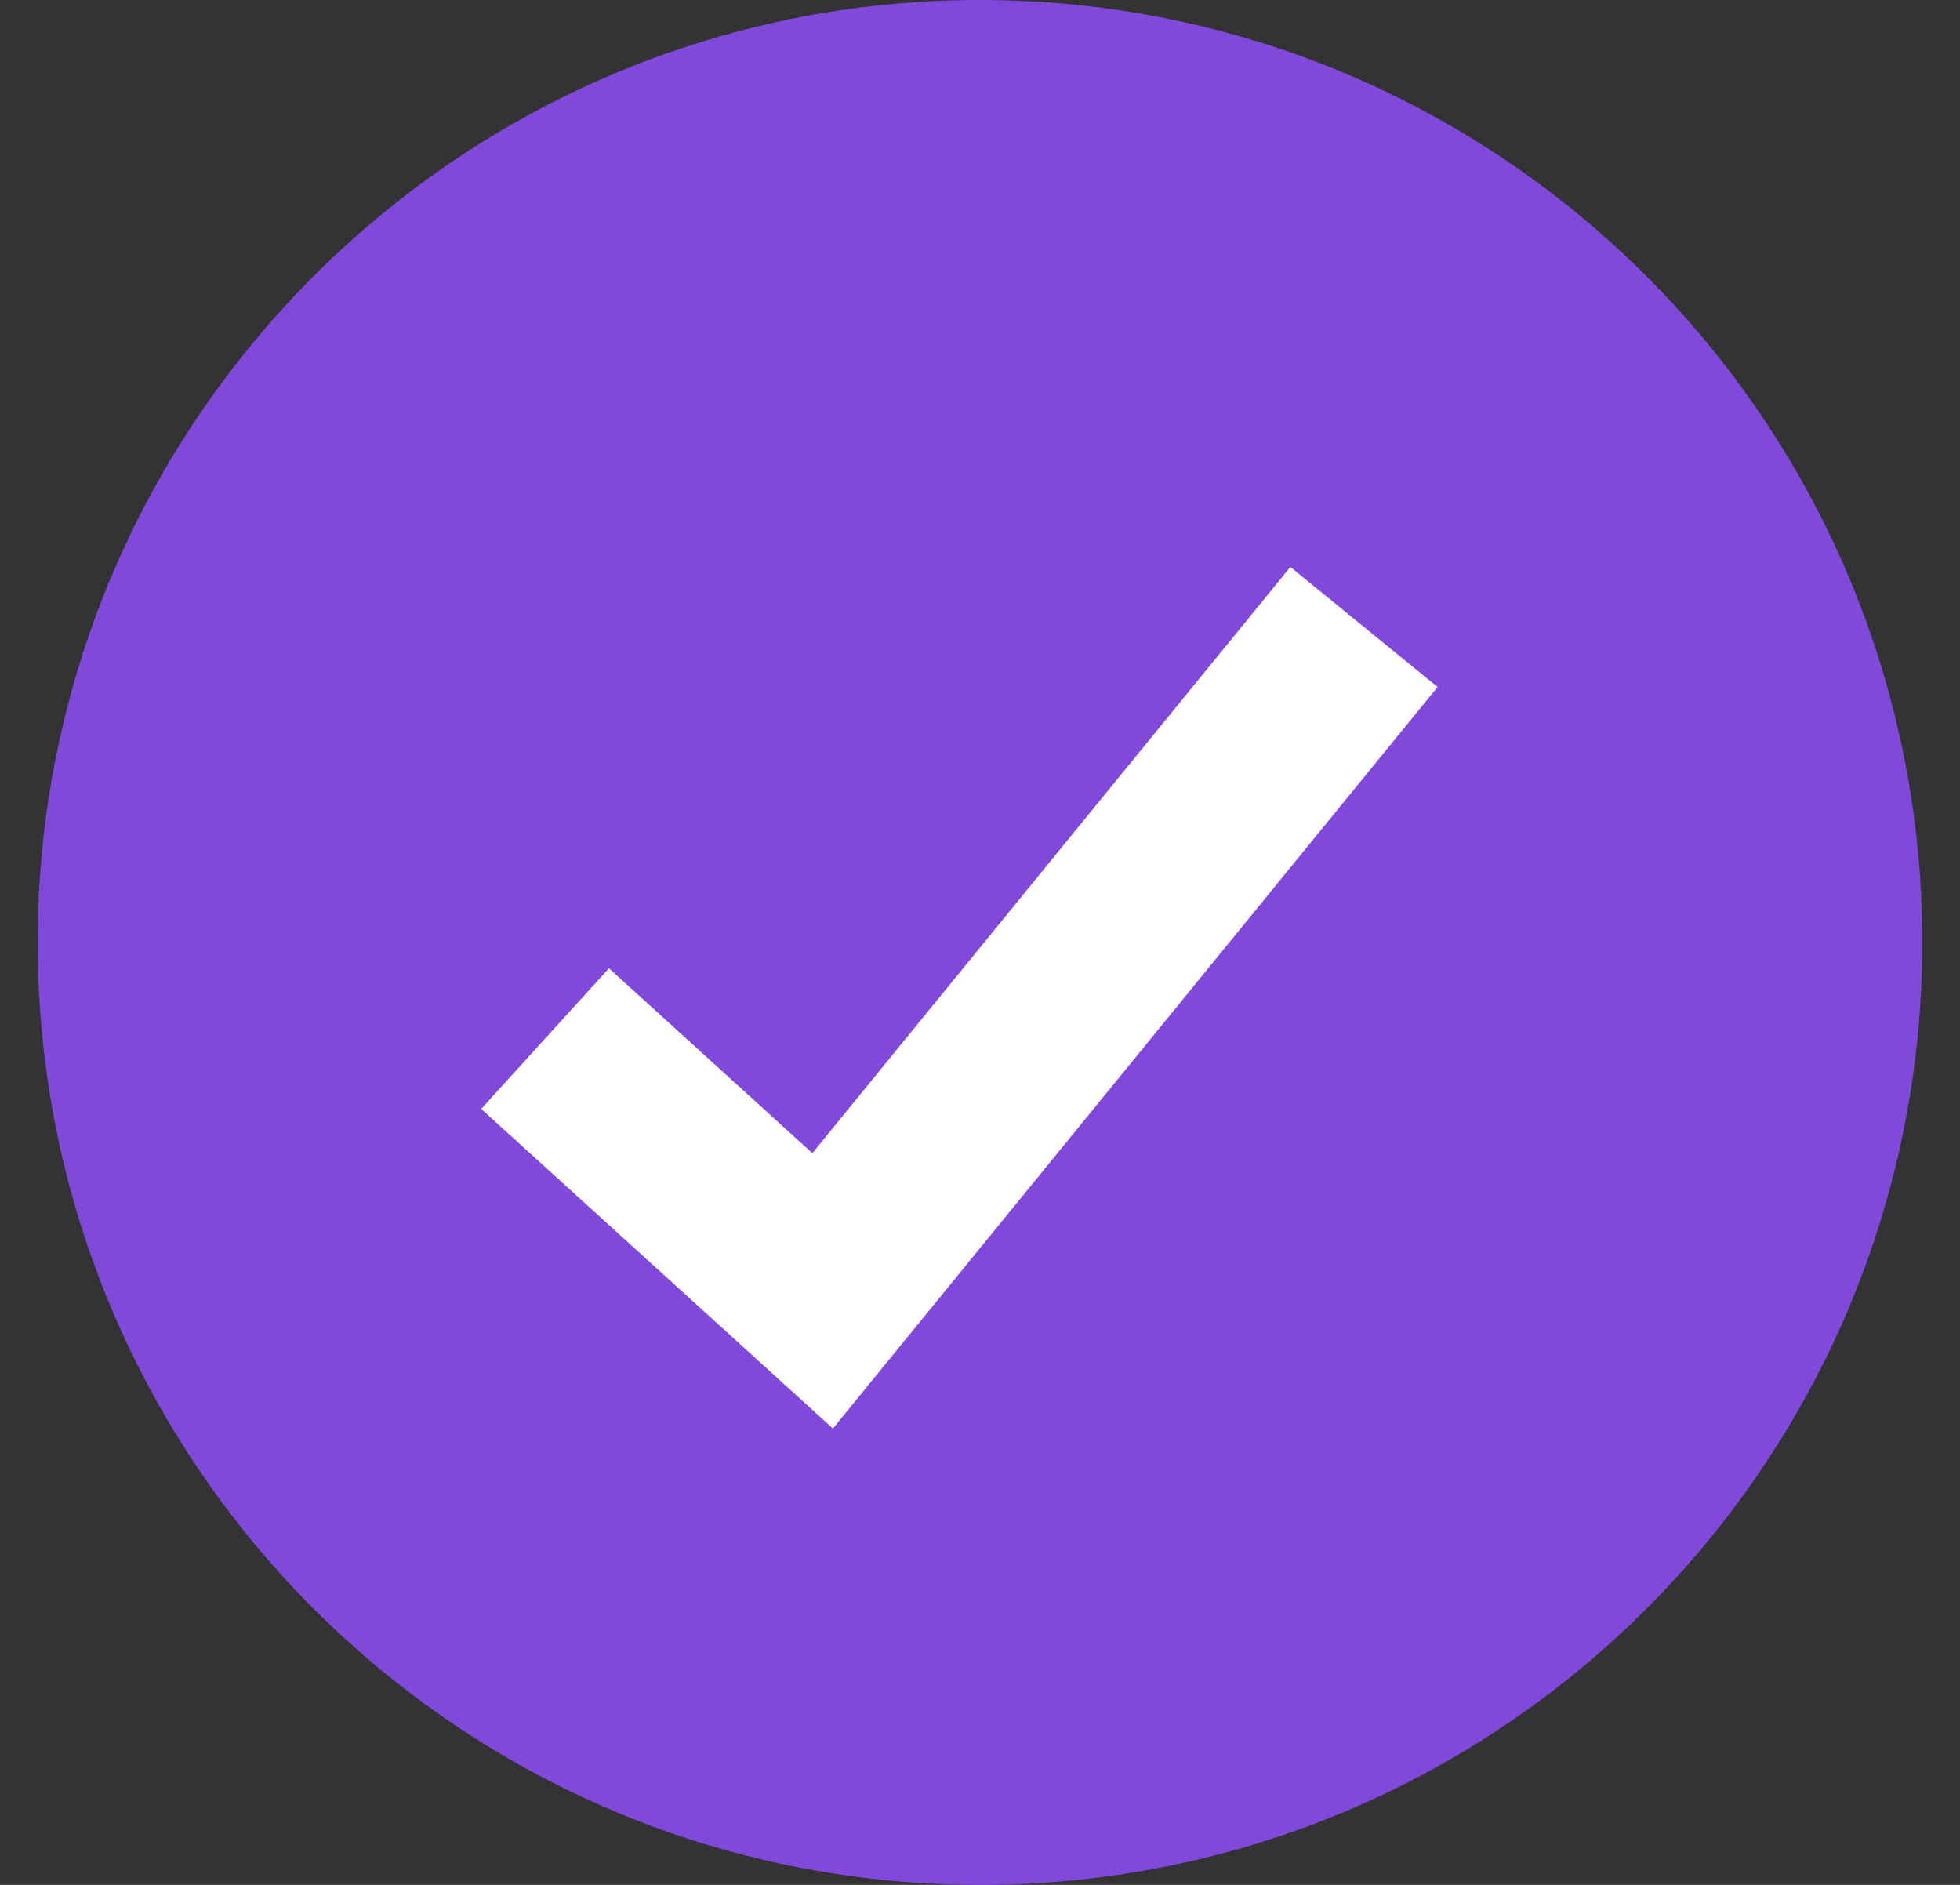 <svg width="26" height="25" viewBox="0 0 26 25" fill="none" xmlns="http://www.w3.org/2000/svg">
<rect x="0" y="0" width="26" height="25" fill="#333333" stroke="none"/>
<g id="Objects" clip-path="url(#clip0_2012_6760)">
<path id="Vector" d="M13 25C19.904 25 25.5 19.404 25.5 12.5C25.5 5.597 19.904 0 13 0C6.097 0 0.5 5.597 0.5 12.5C0.5 19.404 6.097 25 13 25Z" fill="#8049DB"/>
<path id="Vector_2" d="M11.049 18.947L6.383 14.708L8.078 12.843L10.776 15.295L17.117 7.52L19.07 9.112L11.049 18.947Z" fill="white"/>
</g>
<defs>
<clipPath id="clip0_2012_6760">
<rect width="25" height="25" fill="white" transform="translate(0.5)"/>
</clipPath>
</defs>
</svg>
